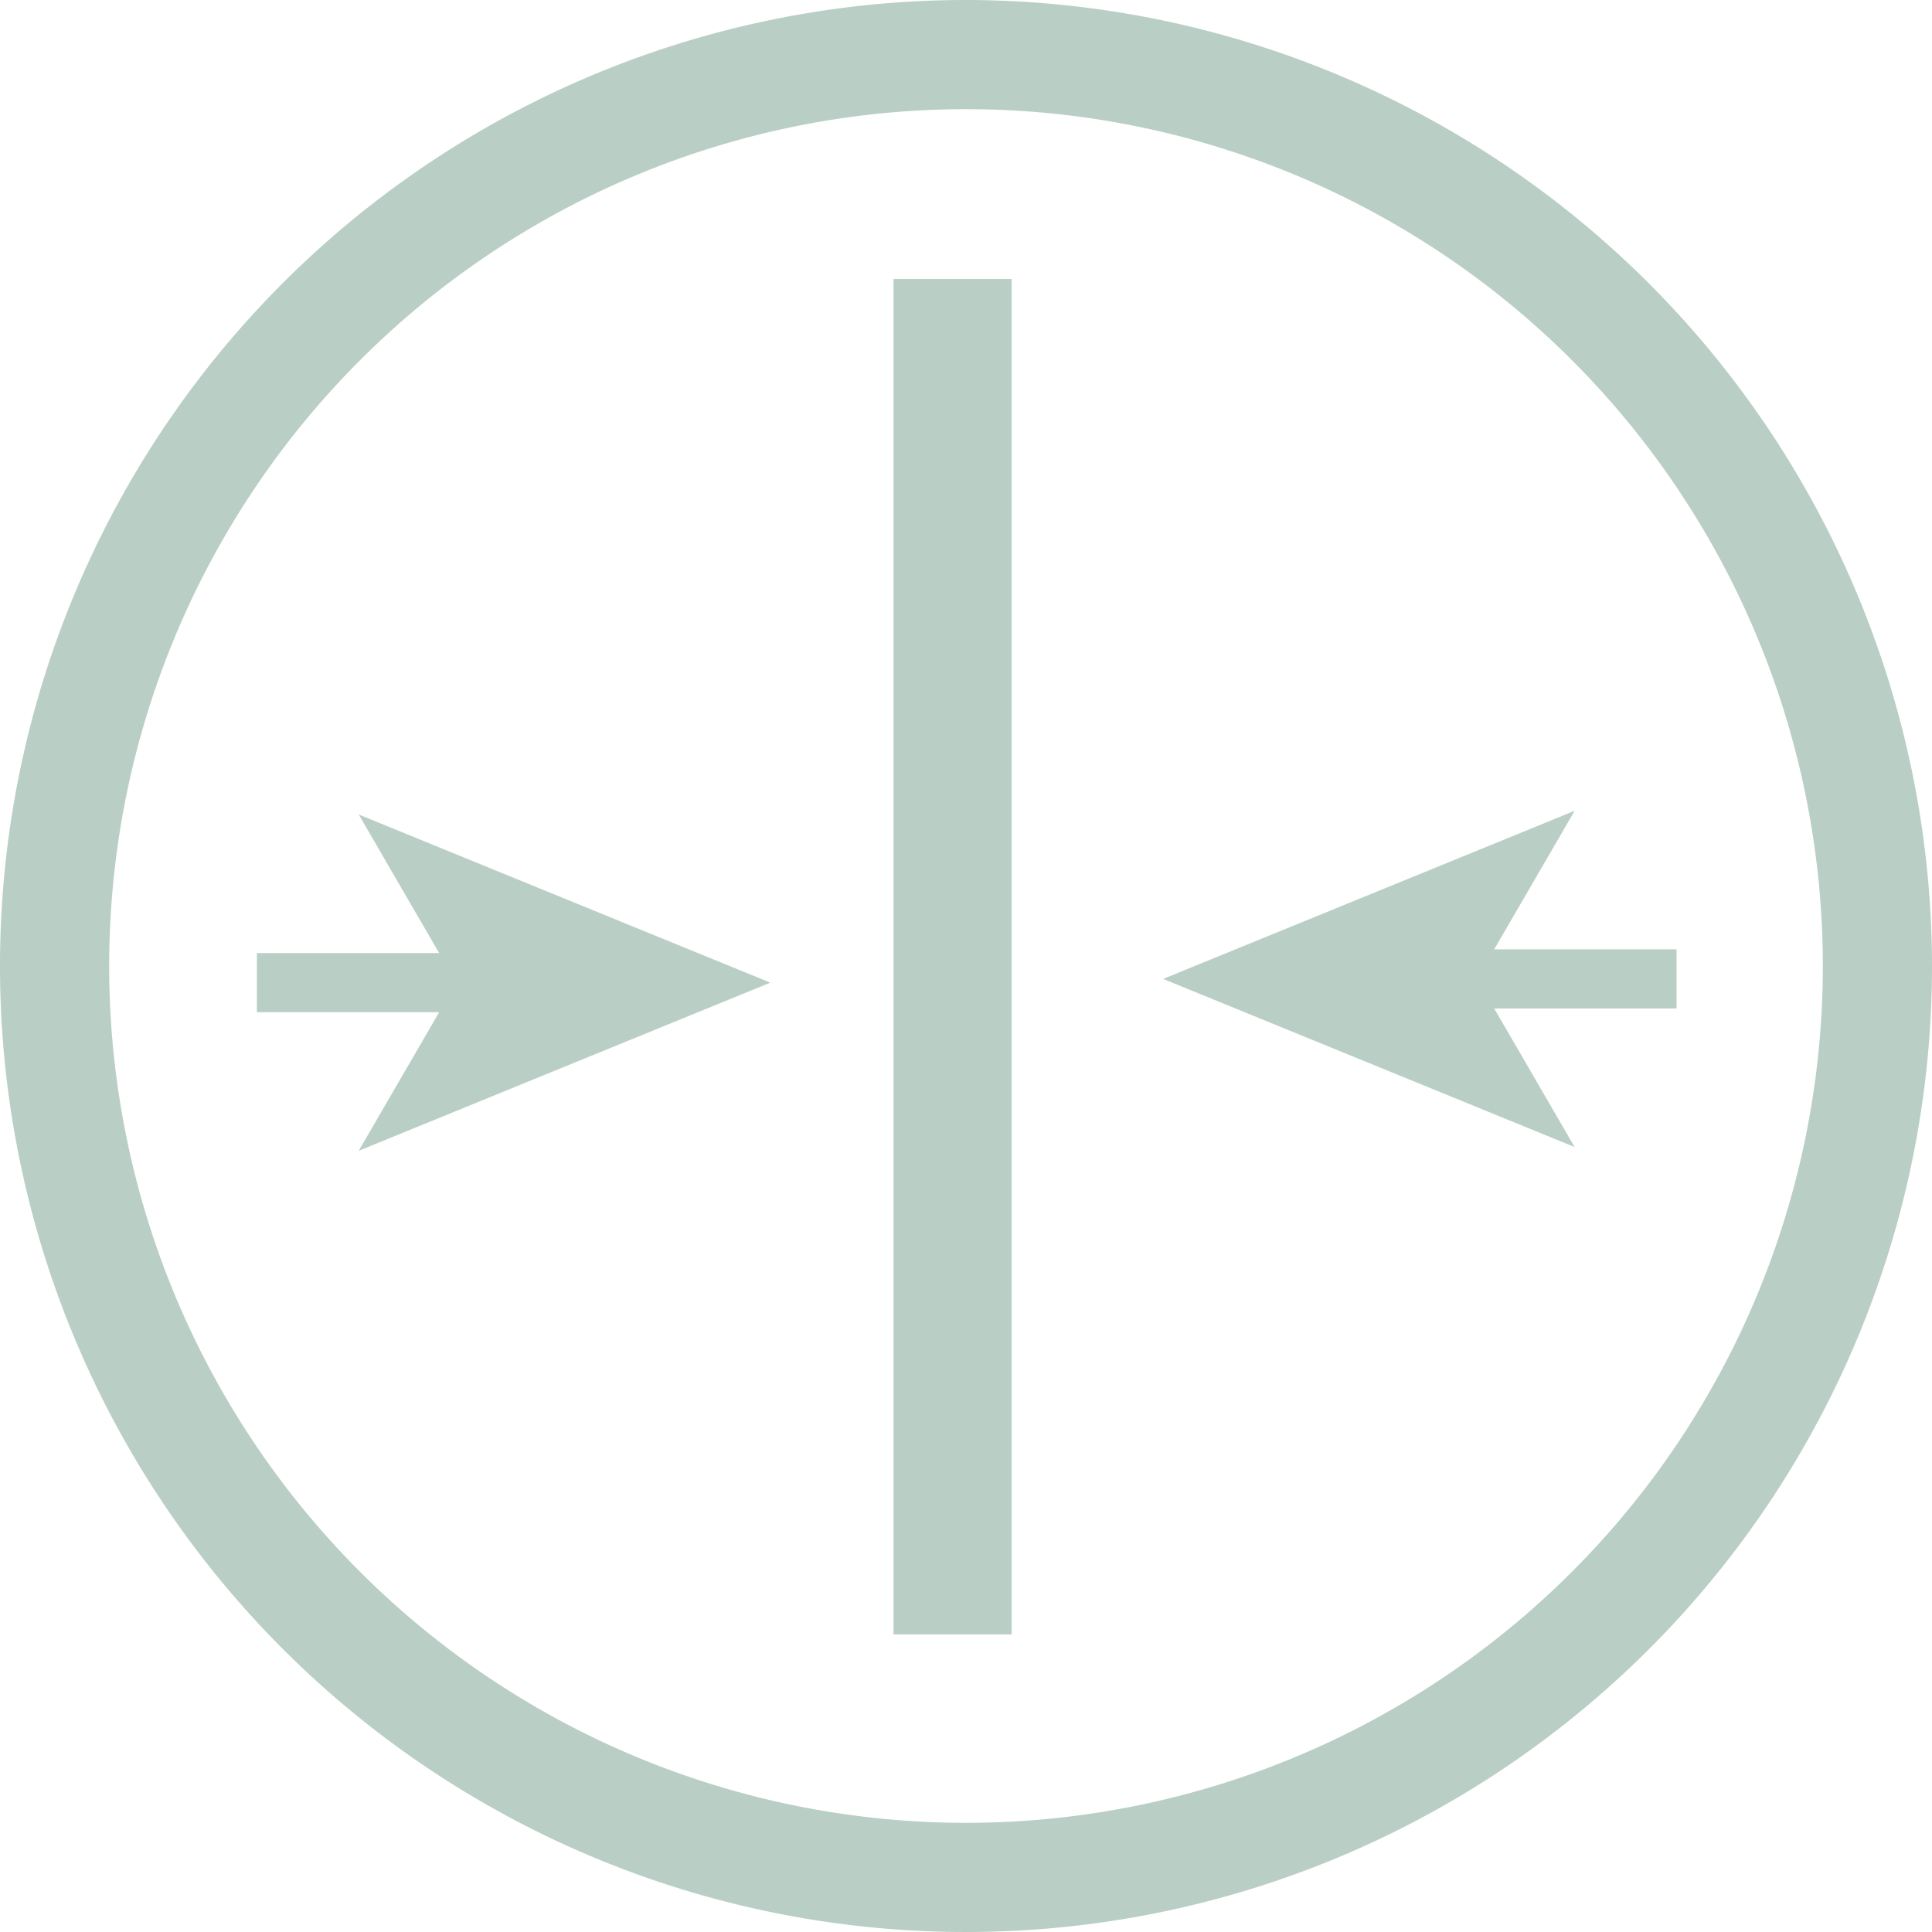 <svg id="Ebene_1" data-name="Ebene 1" xmlns="http://www.w3.org/2000/svg" viewBox="0 0 212.36 212.36"><defs><style>.cls-1{fill:#b9cec5;}</style></defs><title>Tapetensymbole_gerader-Ansatz</title><path class="cls-1" d="M106.18,12A94.18,94.18,0,1,1,12,106.18,94.18,94.18,0,0,1,106.18,12m0-12A106.18,106.18,0,1,0,212.36,106.18,106.3,106.3,0,0,0,106.18,0h0Z" transform="translate(0 0)"/><rect class="cls-1" x="98.21" y="30.67" width="12.99" height="148.98"/><rect class="cls-1" x="28.24" y="104.76" width="24.33" height="6.5"/><polygon class="cls-1" points="84.67 108.01 39.43 126.49 50.16 108.01 39.43 89.53 84.67 108.01"/><rect class="cls-1" x="159.95" y="104.35" width="24.33" height="6.5"/><polygon class="cls-1" points="127.85 107.6 173.08 89.12 162.35 107.6 173.08 126.08 127.85 107.6"/></svg>
